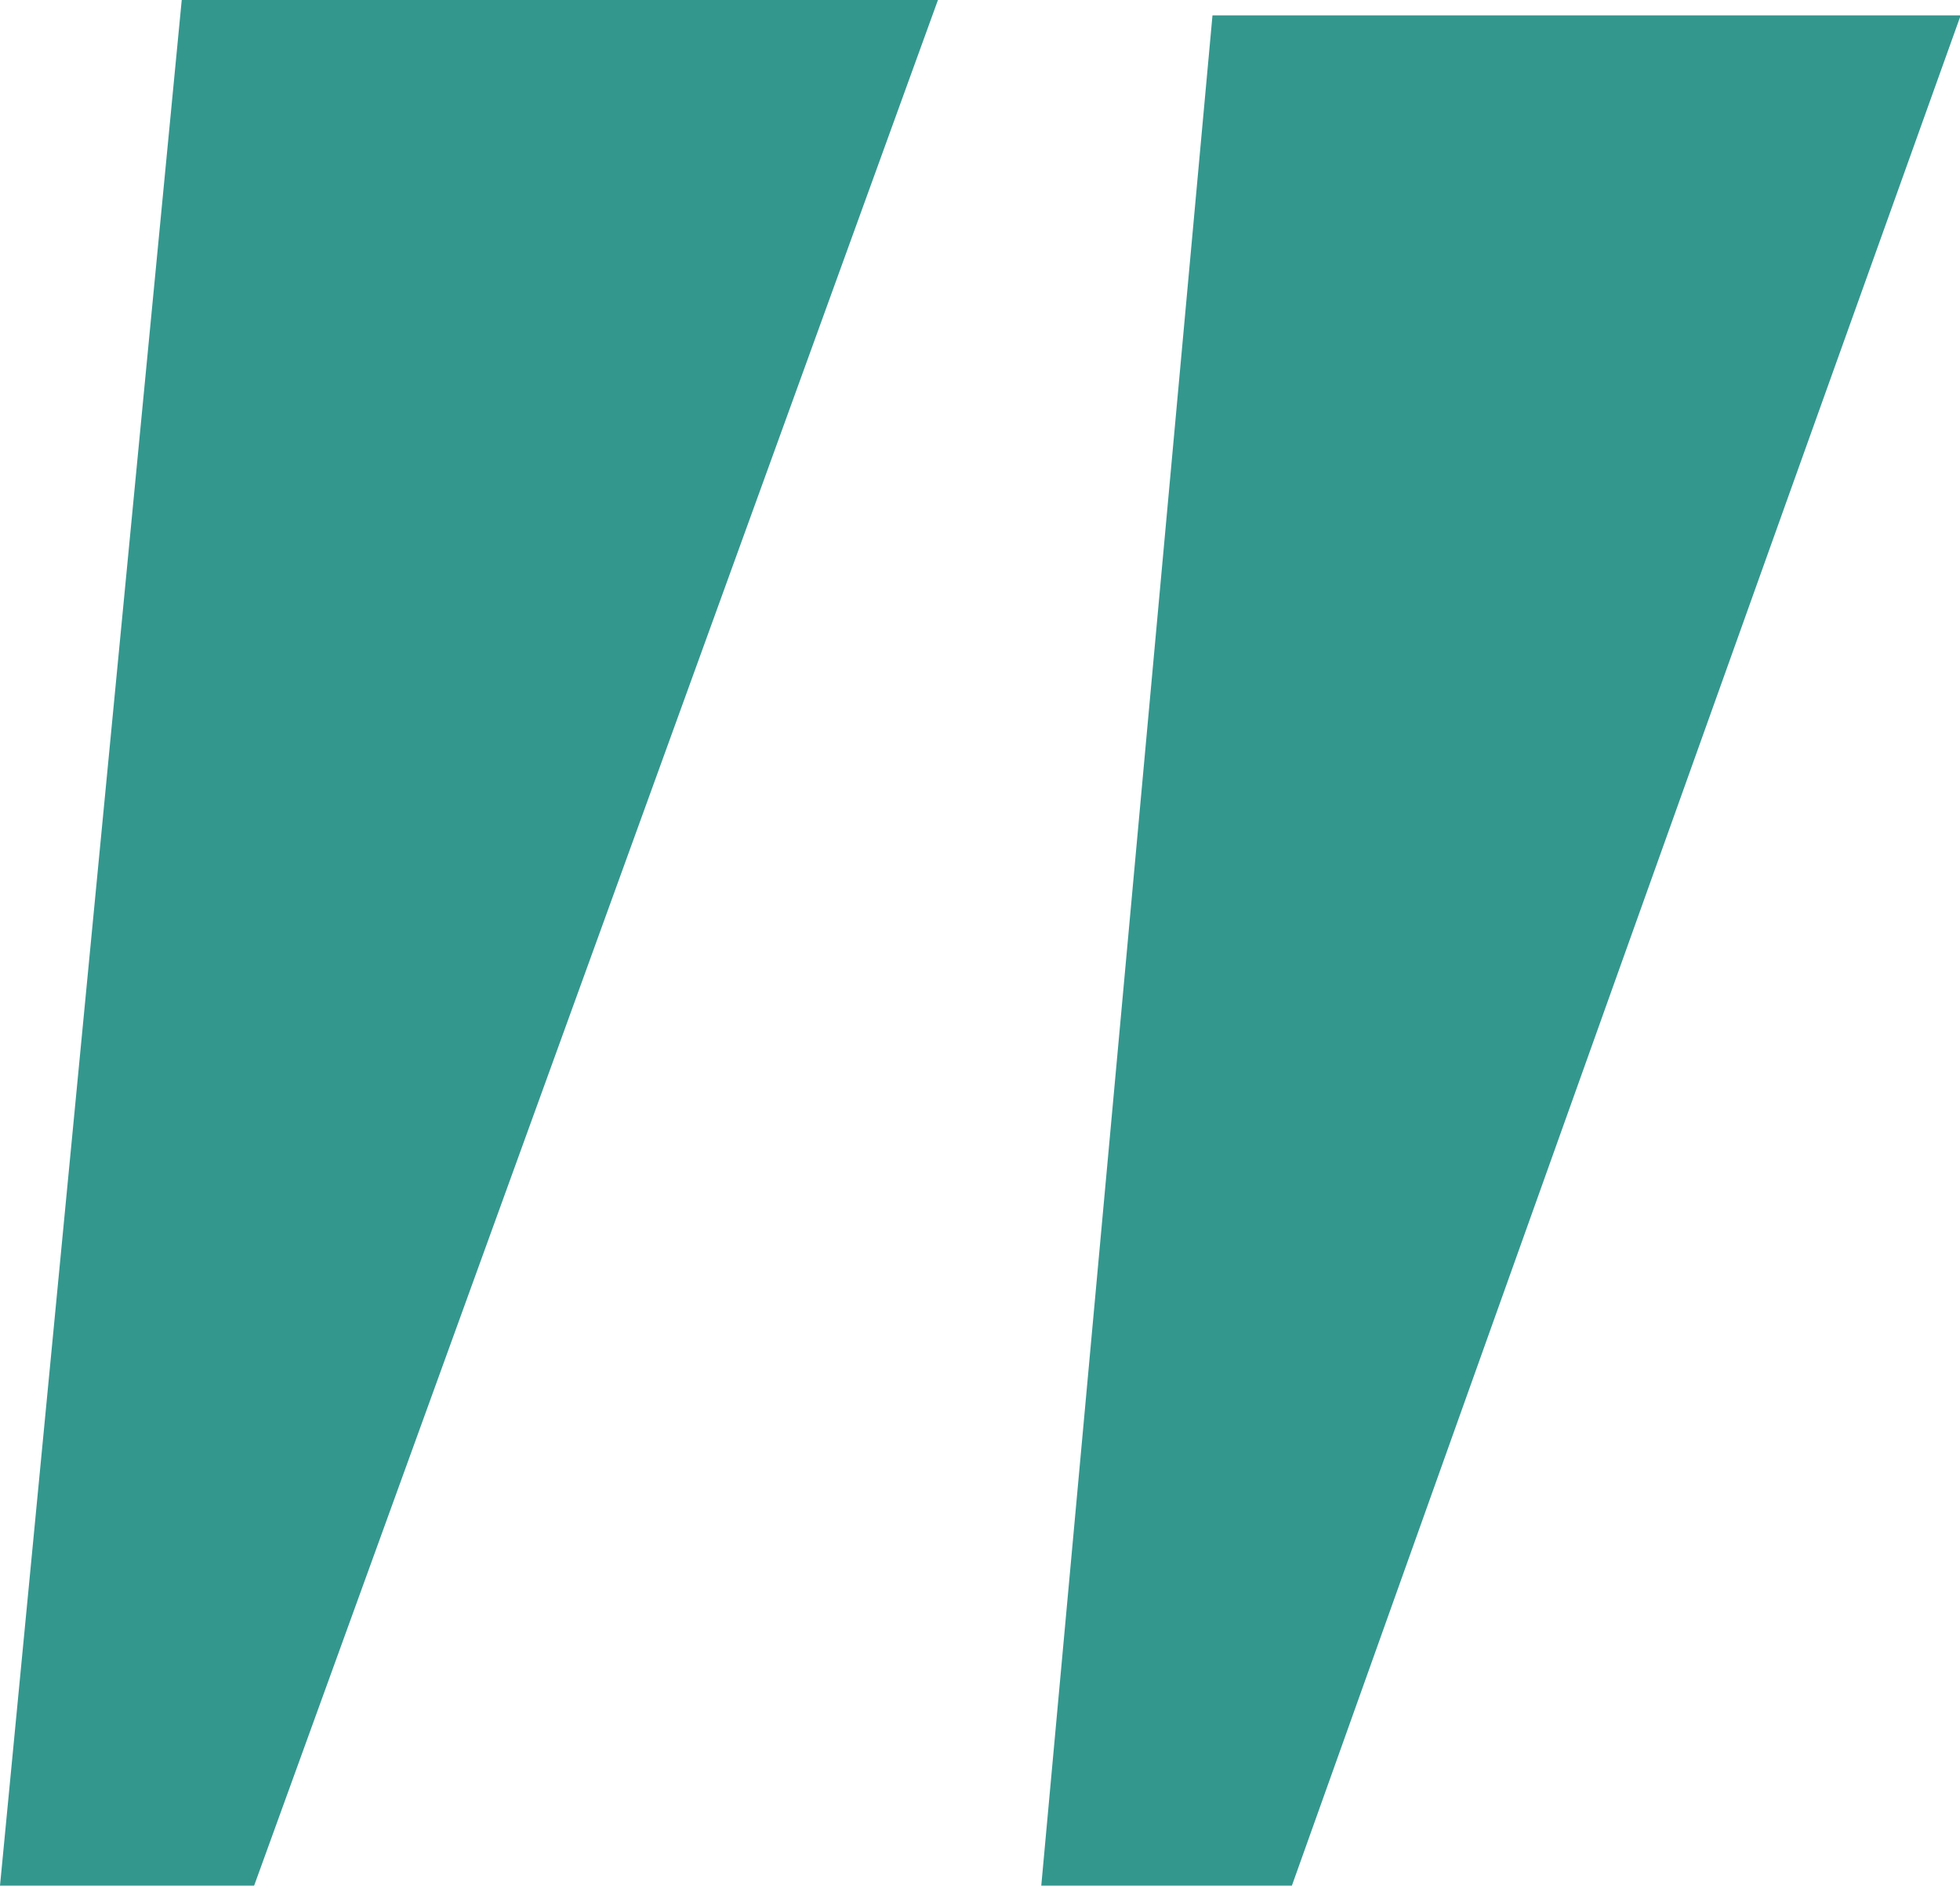 <?xml version="1.0" encoding="UTF-8"?> <svg xmlns="http://www.w3.org/2000/svg" xmlns:xlink="http://www.w3.org/1999/xlink" id="Слой_1" data-name="Слой 1" viewBox="0 0 117.23 112.8"> <defs> <style>.cls-1{fill:none;}.cls-2{clip-path:url(#clip-path);}.cls-3{fill:#34978e;}</style> <clipPath id="clip-path" transform="translate(-13.26 -366.2)"> <rect class="cls-1" x="13.26" y="366.2" width="117.23" height="112.8"></rect> </clipPath> </defs> <title>quote</title> <g class="cls-2"> <path class="cls-3" d="M28.46,479l40.9-112.8H24.13c-3.7,38.35-7.29,75.6-10.87,112.8Z" transform="translate(-13.26 -366.2)"></path> <path class="cls-3" d="M90.53,479c13.12-36.76,26.27-73.58,40-111.88H85.78C82.23,406,78.88,442.5,75.54,479Z" transform="translate(-13.26 -366.2)"></path> </g> </svg> 